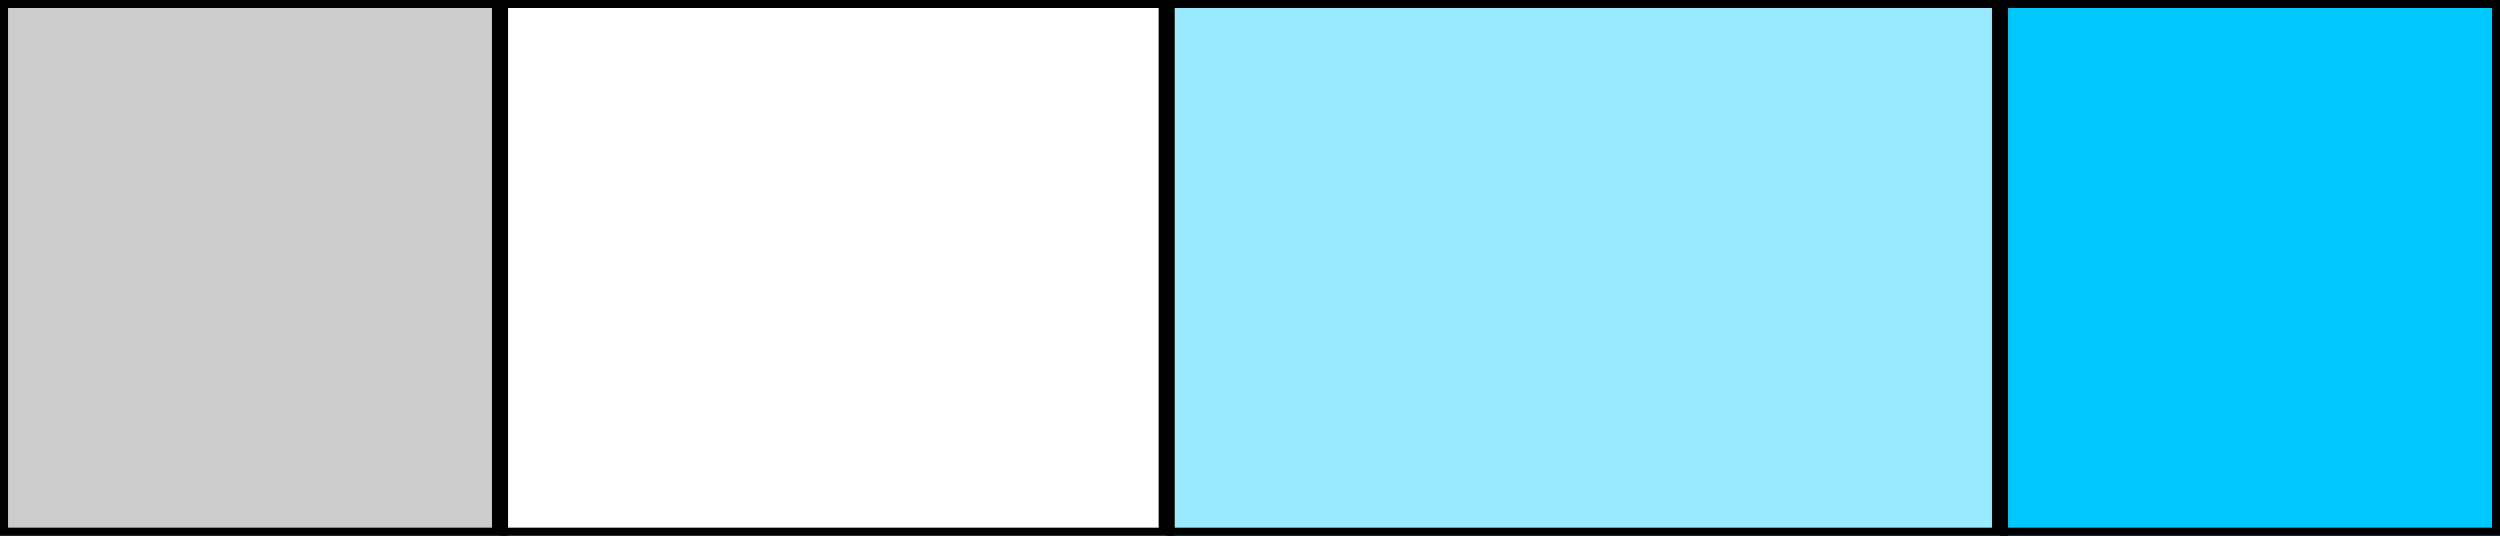 <?xml version="1.0" encoding="UTF-8"?>
<!DOCTYPE svg PUBLIC "-//W3C//DTD SVG 1.1//EN" "http://www.w3.org/Graphics/SVG/1.1/DTD/svg11.dtd">
<!-- Creator: CorelDRAW -->
<svg xmlns="http://www.w3.org/2000/svg" xml:space="preserve" width="140px" height="30px" shape-rendering="geometricPrecision" text-rendering="geometricPrecision" image-rendering="optimizeQuality" fill-rule="evenodd" clip-rule="evenodd"
viewBox="0 0 140000 30000.3"
 xmlns:xlink="http://www.w3.org/1999/xlink">
 <rect x="0" y="0" width="140000" height="30000.3" fill="#808080" stroke="none"/>
 <g id="Ebene_x0020_1">
  <rect fill="#00C8FF" stroke="black" stroke-width="900.01" x="0.588" y="-1.136" width="140001" height="30000.3"/>
  <rect fill="#99E9FF" stroke="black" stroke-width="900.01" x="0.062" y="-1.136" width="112001" height="30000.3"/>
  <rect fill="white" stroke="black" stroke-width="900.01" x="0.274" y="-1.136" width="65334.3" height="30000.3"/>
  <rect fill="#CCCCCC" stroke="black" stroke-width="900.01" x="0.218" y="-1.136" width="28000.2" height="30000.3"/>
 </g>
</svg>
